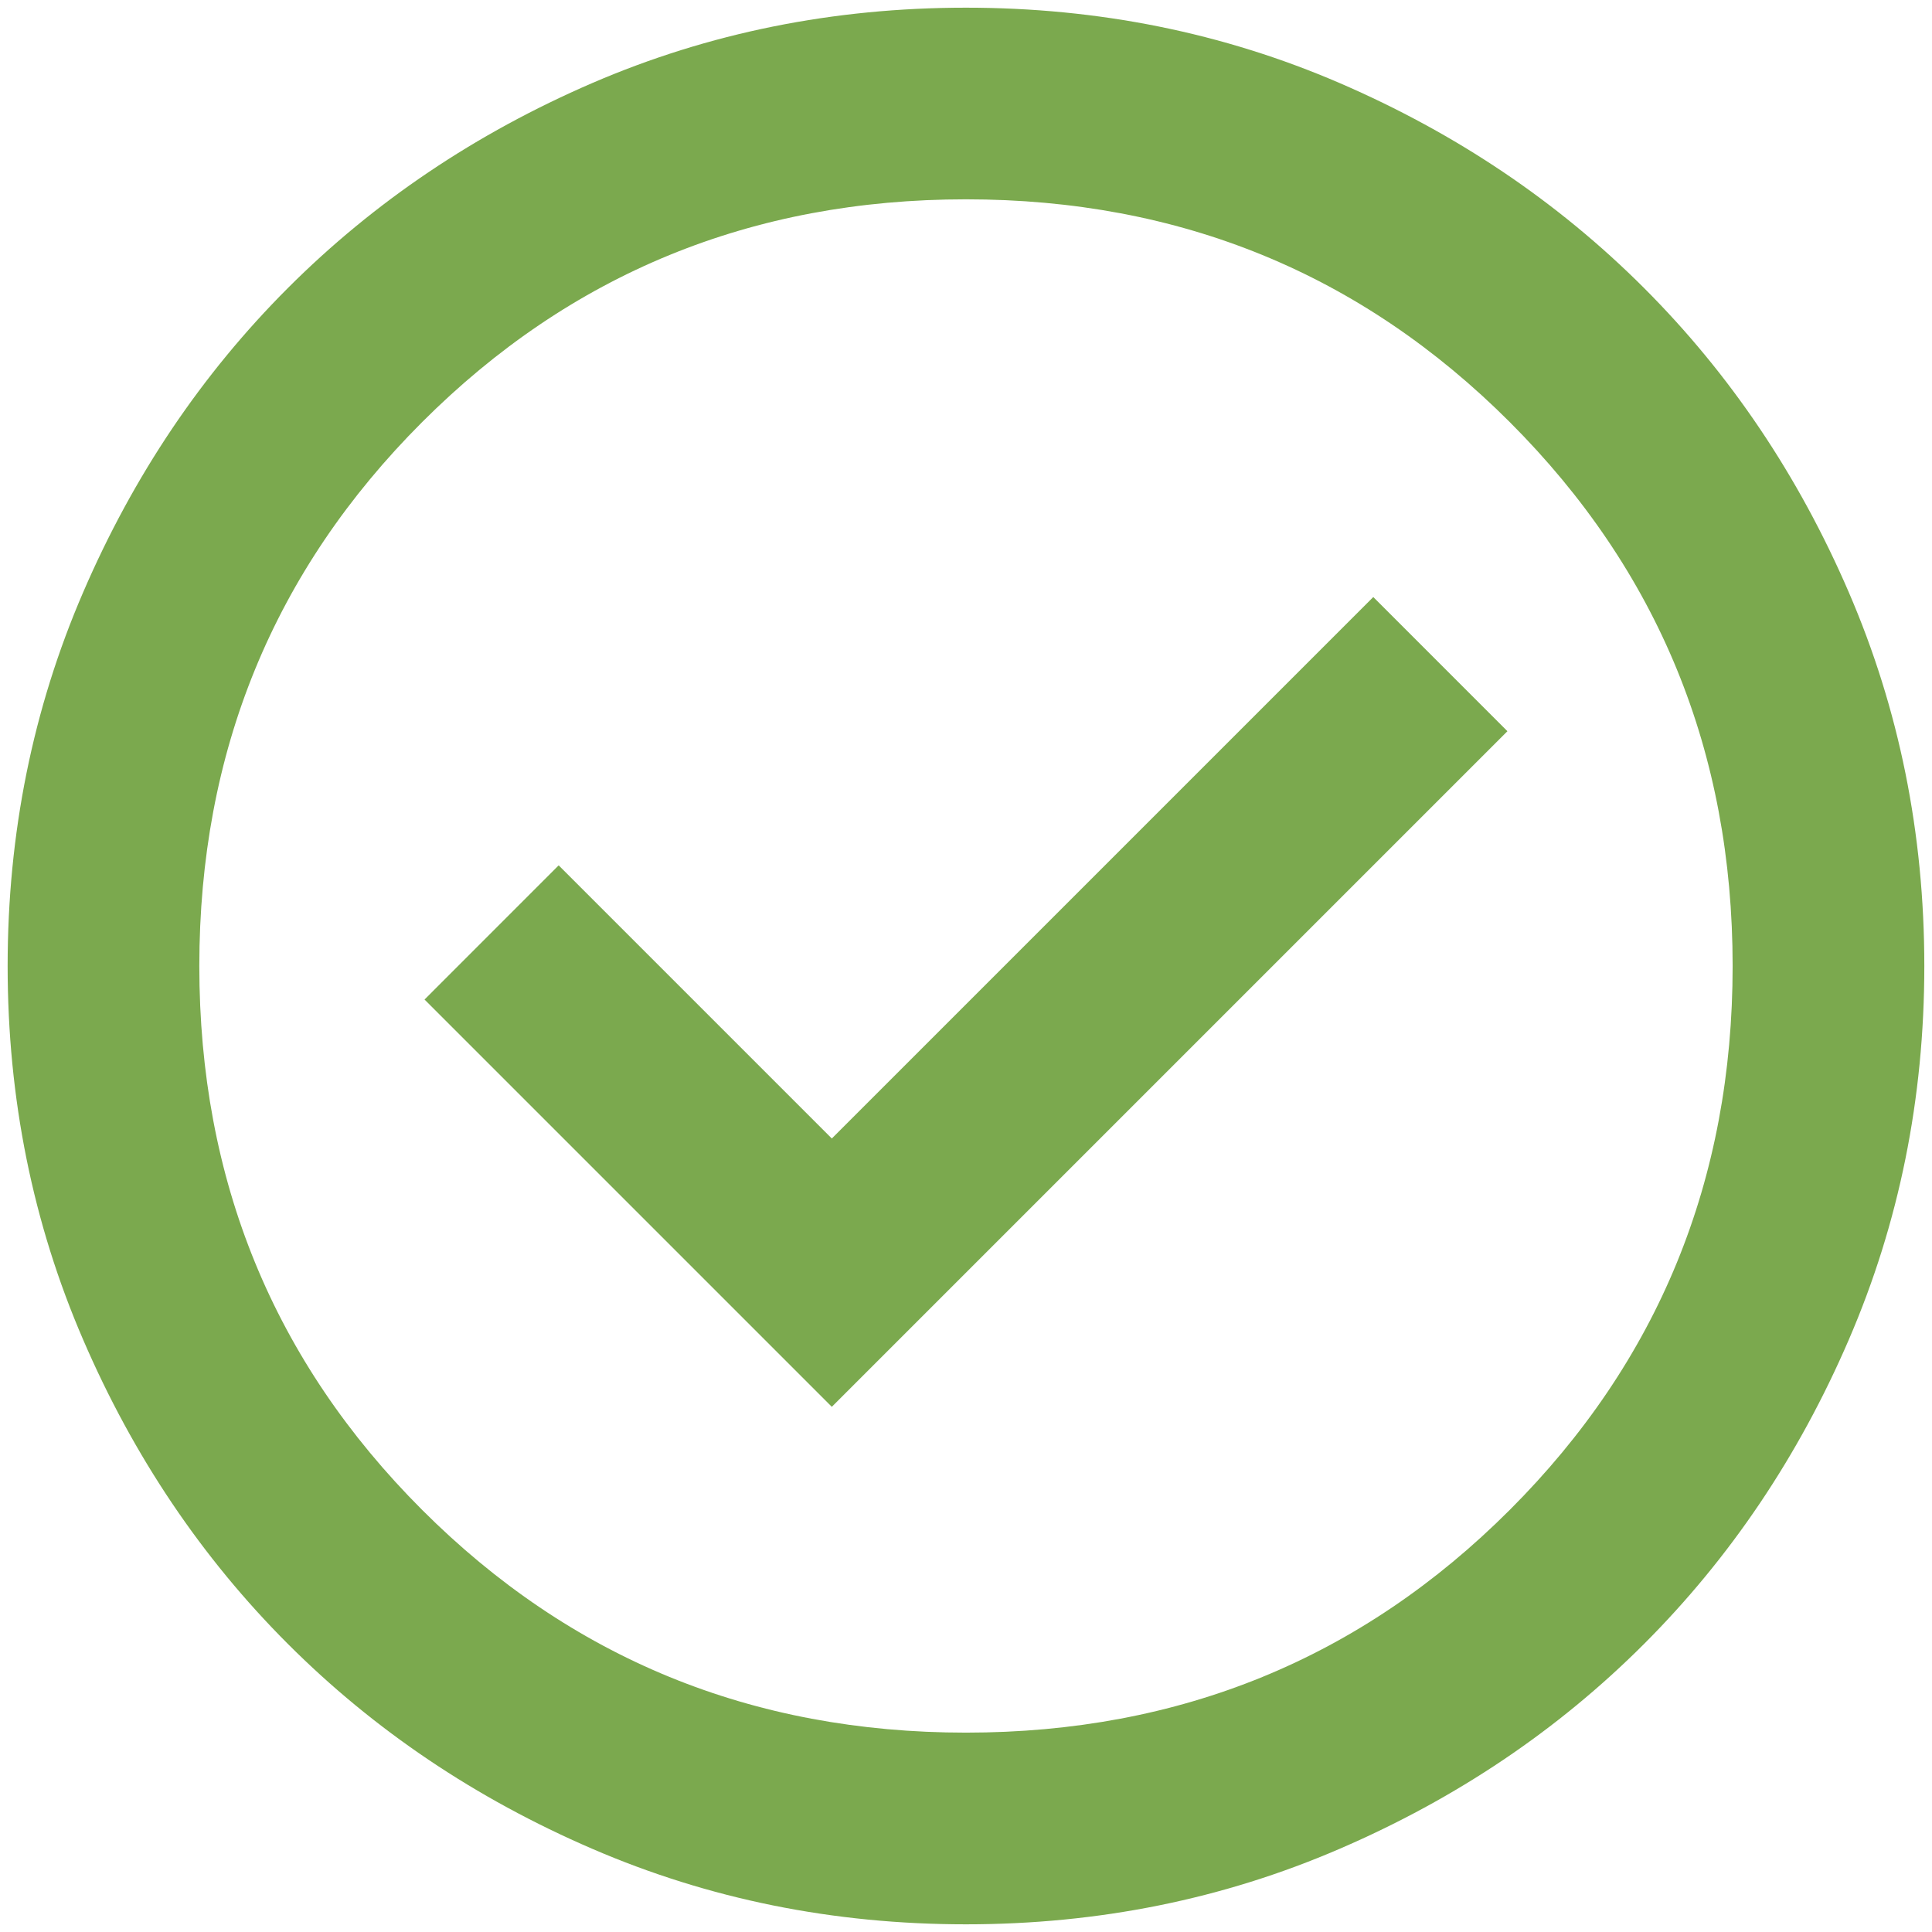 <svg width="42" height="42" viewBox="0 0 42 42" fill="none" xmlns="http://www.w3.org/2000/svg">
<path d="M18.083 30.583L32.77 15.896L29.854 12.979L18.083 24.75L12.145 18.812L9.229 21.729L18.083 30.583ZM20.999 41.833C18.117 41.833 15.409 41.286 12.874 40.191C10.34 39.098 8.135 37.614 6.26 35.739C4.385 33.864 2.901 31.66 1.808 29.125C0.713 26.59 0.166 23.882 0.166 21C0.166 18.118 0.713 15.41 1.808 12.875C2.901 10.34 4.385 8.135 6.26 6.26C8.135 4.385 10.34 2.901 12.874 1.806C15.409 0.713 18.117 0.167 20.999 0.167C23.881 0.167 26.59 0.713 29.124 1.806C31.659 2.901 33.864 4.385 35.739 6.26C37.614 8.135 39.098 10.34 40.191 12.875C41.285 15.41 41.833 18.118 41.833 21C41.833 23.882 41.285 26.59 40.191 29.125C39.098 31.66 37.614 33.864 35.739 35.739C33.864 37.614 31.659 39.098 29.124 40.191C26.59 41.286 23.881 41.833 20.999 41.833ZM20.999 37.666C25.652 37.666 29.593 36.052 32.822 32.823C36.051 29.594 37.666 25.653 37.666 21C37.666 16.347 36.051 12.406 32.822 9.177C29.593 5.948 25.652 4.333 20.999 4.333C16.347 4.333 12.406 5.948 9.176 9.177C5.947 12.406 4.333 16.347 4.333 21C4.333 25.653 5.947 29.594 9.176 32.823C12.406 36.052 16.347 37.666 20.999 37.666Z" fill="#7BA94E"/>
</svg>
